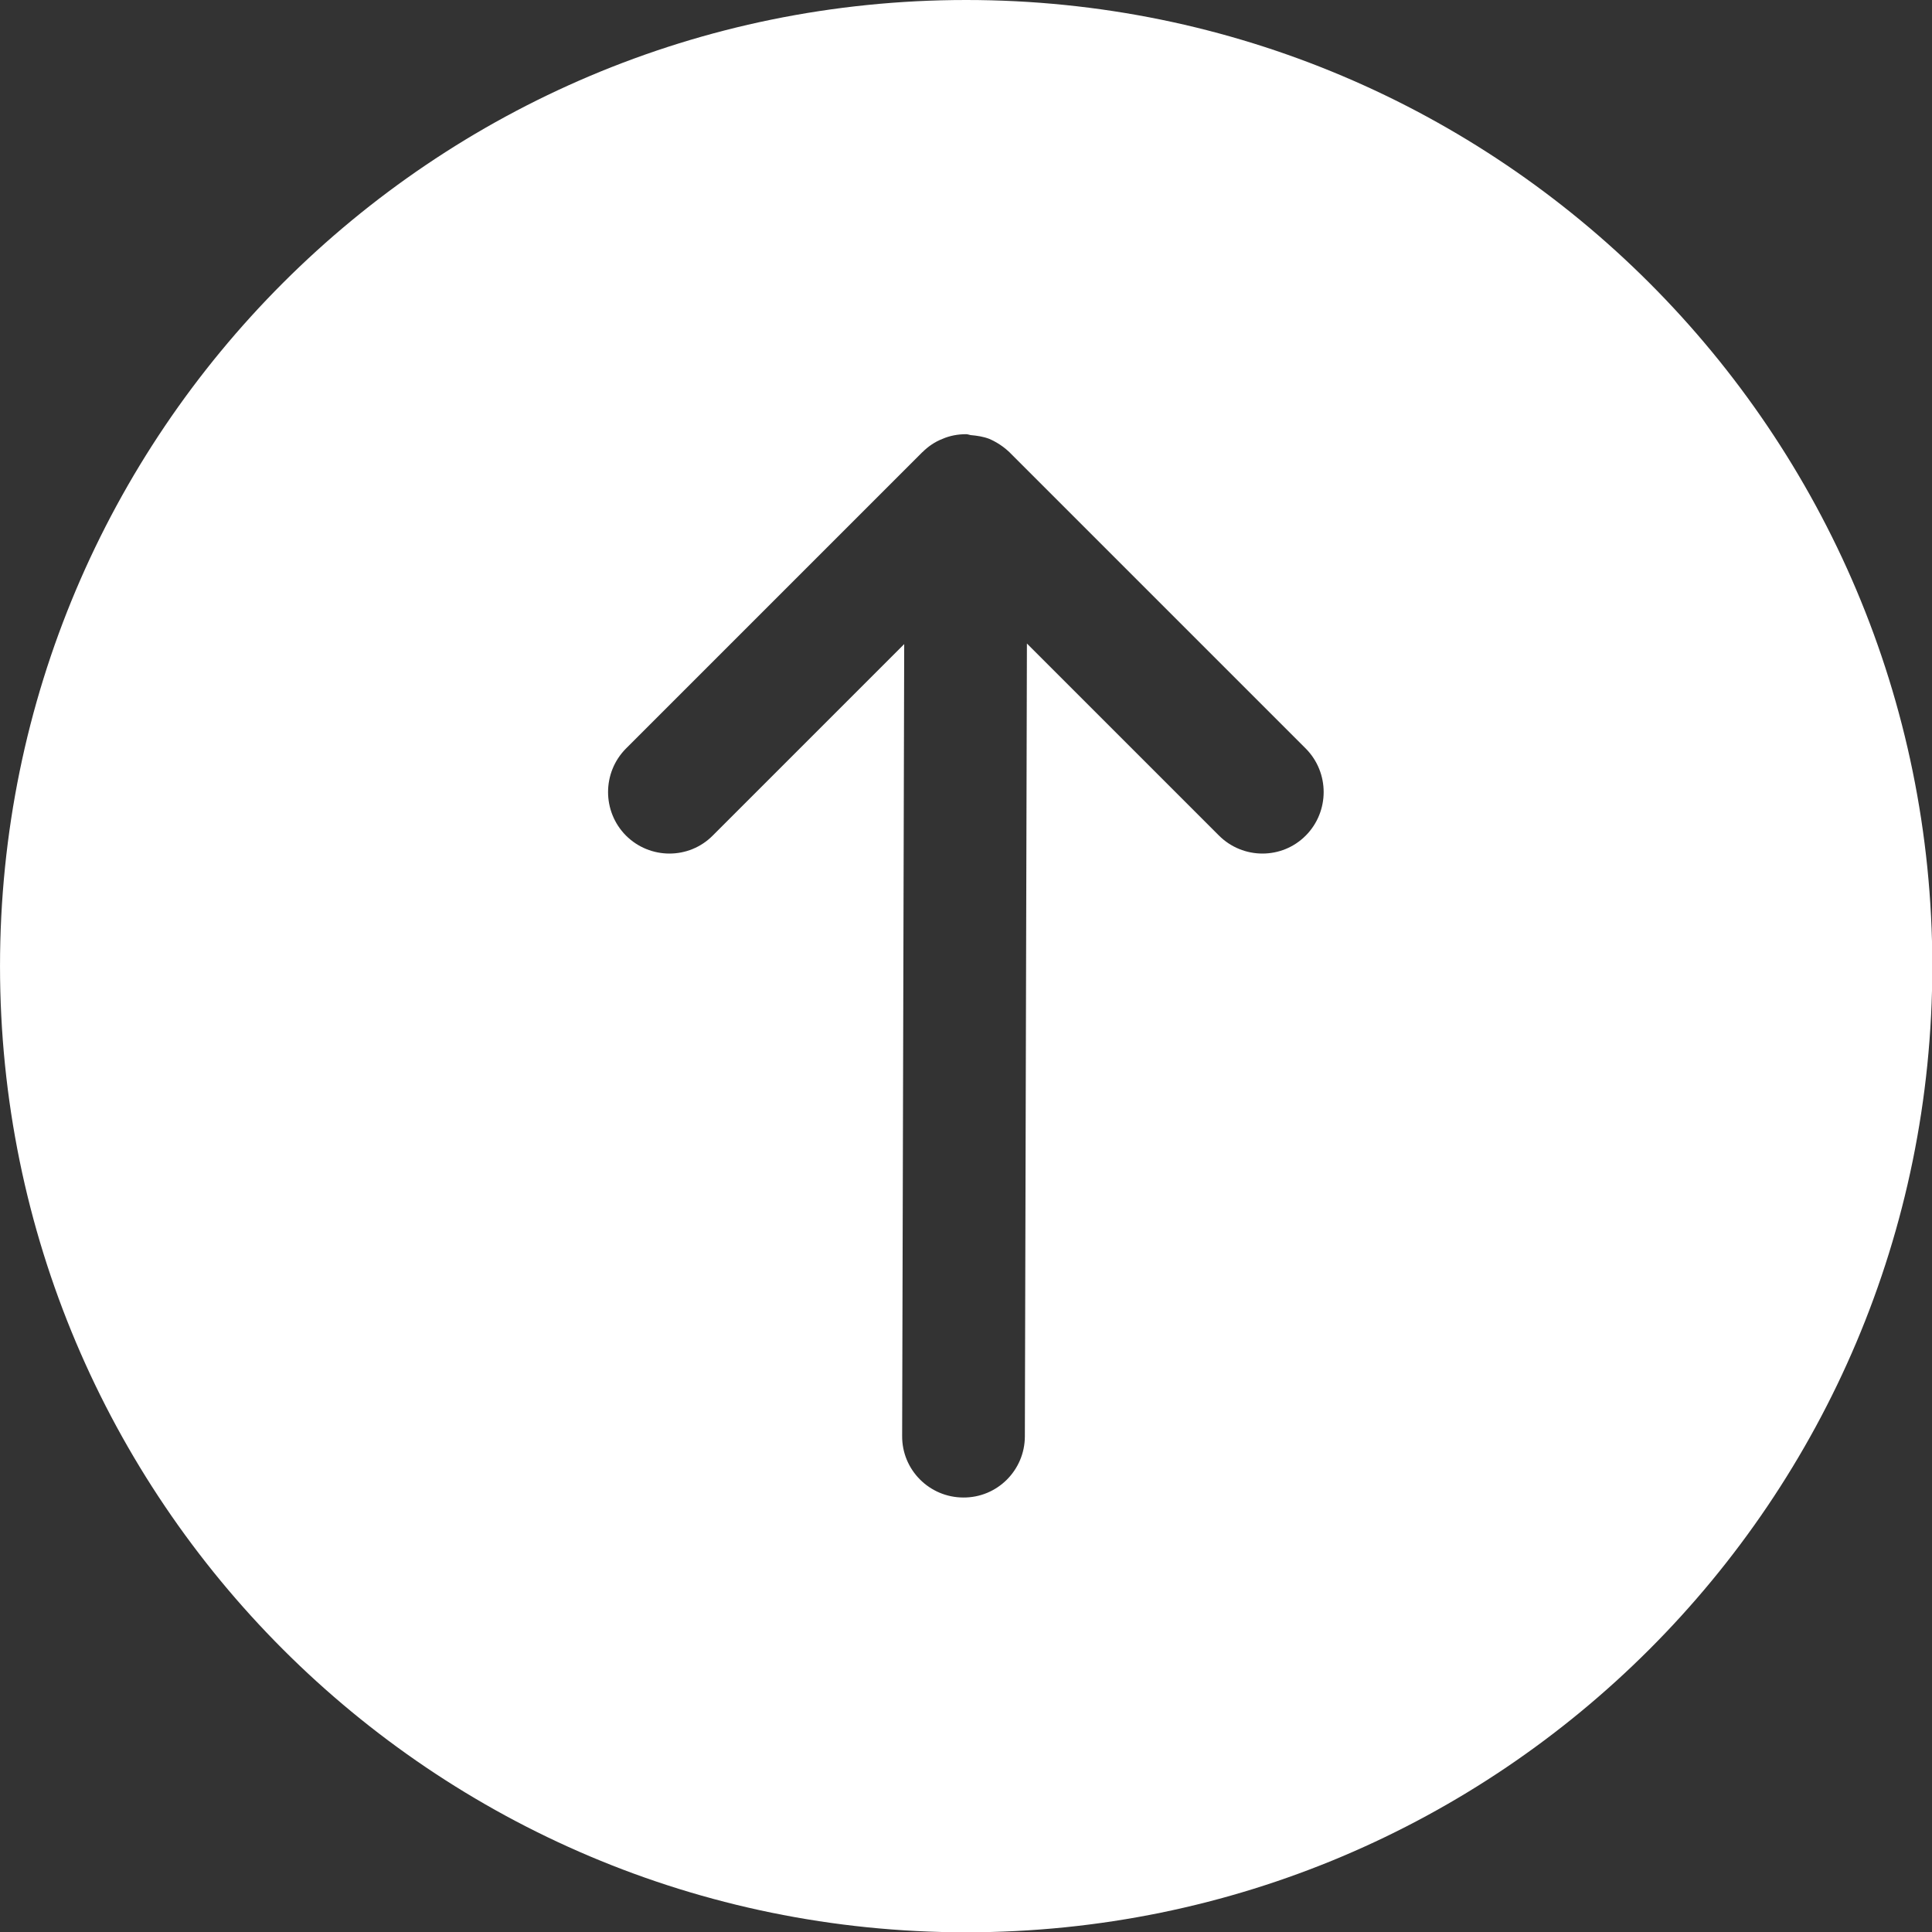 <?xml version="1.0" encoding="UTF-8" standalone="no"?>
<!-- Created with Inkscape (http://www.inkscape.org/) -->

<svg
   width="6.581mm"
   height="6.581mm"
   viewBox="0 0 6.581 6.581"
   version="1.1"
   id="svg36028"
   inkscape:version="1.2.2 (1:1.2.2+202305151915+b0a8486541)"
   sodipodi:docname="wit-opwekken.svg"
   xmlns:inkscape="http://www.inkscape.org/namespaces/inkscape"
   xmlns:sodipodi="http://sodipodi.sourceforge.net/DTD/sodipodi-0.dtd"
   xmlns="http://www.w3.org/2000/svg"
   xmlns:svg="http://www.w3.org/2000/svg">
  <rect x="0" y="0" width="6.581" height="6.581" fill="#333333" stroke="none"/>
  <sodipodi:namedview
     id="namedview36030"
     pagecolor="#ffffff"
     bordercolor="#666666"
     borderopacity="1.0"
     inkscape:showpageshadow="2"
     inkscape:pageopacity="0.0"
     inkscape:pagecheckerboard="0"
     inkscape:deskcolor="#d1d1d1"
     inkscape:document-units="mm"
     showgrid="false"
     inkscape:zoom="0.914906"
     inkscape:cx="-101.64979"
     inkscape:cy="163.95127"
     inkscape:window-width="3440"
     inkscape:window-height="1391"
     inkscape:window-x="0"
     inkscape:window-y="0"
     inkscape:window-maximized="1"
     inkscape:current-layer="layer1" />
  <defs
     id="defs36025" />
  <g
     inkscape:label="Layer 1"
     inkscape:groupmode="layer"
     id="layer1"
     transform="translate(-57.729,-104.867)">
    <path
       d="m 62.177,107.713 c -0.081,0.082 -0.214,0.082 -0.296,0 l -0.654,-0.654 -0.007,2.701 c -3.52e-4,0.115 -0.094,0.209 -0.21,0.208 -0.115,-3.5e-4 -0.209,-0.094 -0.208,-0.21 l 0.007,-2.697 -0.652,0.652 c -0.081,0.082 -0.214,0.082 -0.296,0 -0.081,-0.082 -0.081,-0.214 0,-0.296 l 1.01,-1.01 c 0,0 3.53e-4,0 3.53e-4,0 0.019,-0.019 0.042,-0.035 0.068,-0.045 0.025,-0.011 0.053,-0.016 0.08,-0.016 3.53e-4,0 3.53e-4,0 7.06e-4,0 0.005,0 0.01,0.002 0.015,0.003 0.022,0.002 0.043,0.005 0.064,0.013 0.025,0.011 0.048,0.026 0.068,0.045 l 1.01,1.01 c 0.081,0.082 0.081,0.214 0,0.296 m -1.157,-2.846 c -1.818,0 -3.291,1.473 -3.291,3.291 0,1.818 1.473,3.291 3.291,3.291 1.818,0 3.291,-1.473 3.291,-3.291 0,-1.818 -1.473,-3.291 -3.291,-3.291"
       style="fill:#ffffff;fill-opacity:1;fill-rule:nonzero;stroke:none;stroke-width:0.353"
       id="path218" />
  </g>
</svg>
